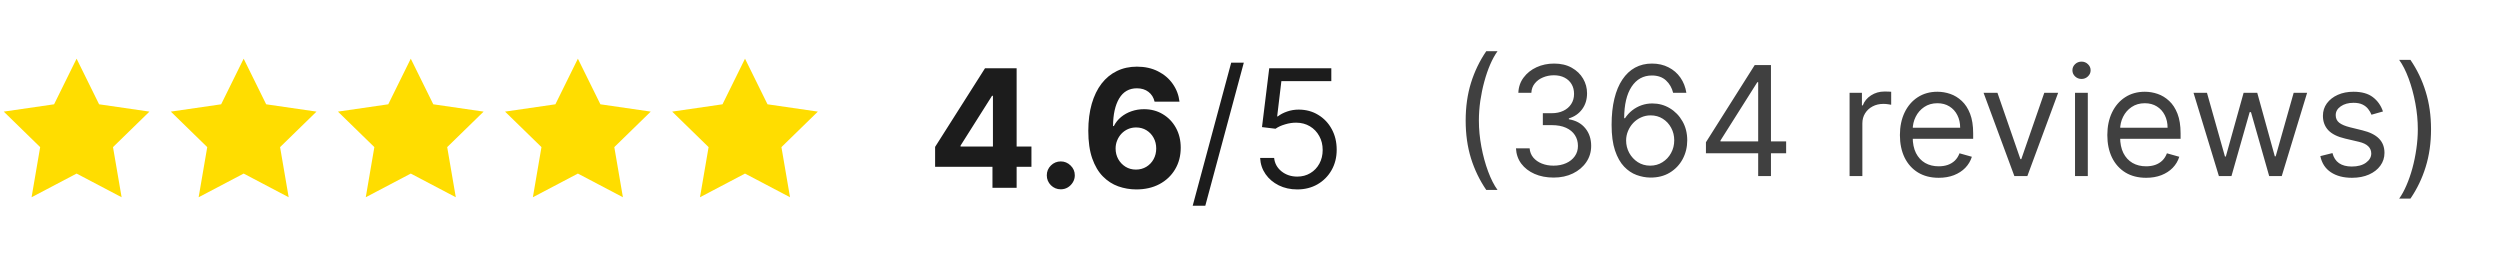 <svg width="213" height="22" viewBox="0 0 213 22" fill="none" xmlns="http://www.w3.org/2000/svg">
<path d="M124.875 10.273C124.875 9.109 125.025 8.04 125.327 7.064C125.632 6.086 126.066 5.185 126.629 4.364H127.589C127.368 4.668 127.16 5.044 126.966 5.49C126.775 5.933 126.607 6.421 126.463 6.953C126.318 7.483 126.204 8.031 126.121 8.597C126.041 9.163 126.001 9.722 126.001 10.273C126.001 11.005 126.072 11.748 126.213 12.502C126.355 13.257 126.546 13.957 126.786 14.603C127.026 15.249 127.294 15.776 127.589 16.182H126.629C126.066 15.36 125.632 14.461 125.327 13.486C125.025 12.507 124.875 11.436 124.875 10.273ZM132.373 15.129C131.764 15.129 131.22 15.025 130.743 14.815C130.269 14.606 129.892 14.315 129.612 13.943C129.335 13.567 129.185 13.132 129.16 12.636H130.323C130.348 12.941 130.453 13.204 130.637 13.426C130.822 13.644 131.063 13.814 131.362 13.934C131.661 14.054 131.991 14.114 132.355 14.114C132.761 14.114 133.121 14.043 133.435 13.901C133.749 13.76 133.995 13.563 134.173 13.31C134.352 13.058 134.441 12.766 134.441 12.433C134.441 12.085 134.355 11.779 134.183 11.515C134.01 11.247 133.758 11.037 133.426 10.887C133.093 10.736 132.687 10.661 132.207 10.661H131.45V9.645H132.207C132.582 9.645 132.912 9.577 133.195 9.442C133.481 9.306 133.704 9.116 133.864 8.869C134.027 8.623 134.109 8.334 134.109 8.001C134.109 7.681 134.038 7.403 133.896 7.166C133.755 6.929 133.555 6.744 133.296 6.612C133.041 6.48 132.739 6.413 132.391 6.413C132.065 6.413 131.757 6.473 131.468 6.593C131.182 6.71 130.948 6.881 130.766 7.106C130.585 7.327 130.486 7.595 130.471 7.909H129.363C129.382 7.414 129.531 6.98 129.811 6.607C130.091 6.232 130.457 5.939 130.91 5.73C131.365 5.521 131.865 5.416 132.41 5.416C132.995 5.416 133.496 5.535 133.915 5.772C134.333 6.006 134.655 6.315 134.88 6.7C135.104 7.084 135.217 7.5 135.217 7.946C135.217 8.478 135.077 8.932 134.797 9.308C134.52 9.683 134.143 9.943 133.666 10.088V10.162C134.263 10.26 134.729 10.514 135.064 10.924C135.4 11.33 135.568 11.833 135.568 12.433C135.568 12.947 135.428 13.409 135.148 13.818C134.871 14.224 134.492 14.544 134.012 14.778C133.532 15.012 132.985 15.129 132.373 15.129ZM140.595 15.129C140.207 15.123 139.819 15.049 139.432 14.908C139.044 14.766 138.69 14.528 138.37 14.192C138.05 13.854 137.793 13.396 137.599 12.821C137.405 12.242 137.308 11.516 137.308 10.642C137.308 9.805 137.386 9.063 137.543 8.417C137.7 7.768 137.928 7.221 138.227 6.778C138.525 6.332 138.885 5.993 139.307 5.762C139.732 5.532 140.21 5.416 140.743 5.416C141.272 5.416 141.743 5.522 142.155 5.735C142.571 5.944 142.909 6.236 143.171 6.612C143.433 6.987 143.602 7.42 143.679 7.909H142.552C142.448 7.484 142.245 7.132 141.943 6.852C141.641 6.572 141.241 6.432 140.743 6.432C140.01 6.432 139.433 6.75 139.011 7.387C138.593 8.024 138.382 8.919 138.379 10.07H138.453C138.625 9.808 138.83 9.585 139.067 9.4C139.307 9.212 139.572 9.068 139.861 8.966C140.15 8.865 140.456 8.814 140.78 8.814C141.321 8.814 141.817 8.949 142.266 9.22C142.715 9.488 143.076 9.859 143.346 10.333C143.617 10.804 143.753 11.344 143.753 11.953C143.753 12.538 143.622 13.073 143.36 13.56C143.099 14.043 142.731 14.428 142.257 14.714C141.786 14.997 141.232 15.135 140.595 15.129ZM140.595 14.114C140.983 14.114 141.331 14.017 141.638 13.823C141.949 13.629 142.194 13.369 142.372 13.043C142.554 12.716 142.645 12.353 142.645 11.953C142.645 11.562 142.557 11.207 142.382 10.887C142.209 10.564 141.971 10.307 141.666 10.116C141.364 9.925 141.02 9.83 140.632 9.83C140.34 9.83 140.067 9.888 139.815 10.005C139.562 10.119 139.341 10.276 139.15 10.476C138.962 10.676 138.815 10.905 138.707 11.164C138.599 11.419 138.545 11.688 138.545 11.972C138.545 12.347 138.633 12.698 138.808 13.024C138.987 13.35 139.23 13.614 139.538 13.814C139.849 14.014 140.201 14.114 140.595 14.114ZM145.346 13.061V12.119L149.501 5.545H150.185V7.004H149.723L146.584 11.972V12.046H152.179V13.061H145.346ZM149.797 15V12.775V12.336V5.545H150.886V15H149.797ZM157.584 15V7.909H158.636V8.98H158.71C158.839 8.629 159.073 8.345 159.412 8.126C159.75 7.908 160.132 7.798 160.557 7.798C160.637 7.798 160.737 7.8 160.857 7.803C160.977 7.806 161.067 7.811 161.129 7.817V8.925C161.092 8.915 161.007 8.902 160.875 8.883C160.746 8.862 160.609 8.851 160.464 8.851C160.12 8.851 159.812 8.923 159.541 9.068C159.273 9.209 159.061 9.406 158.904 9.659C158.75 9.908 158.673 10.193 158.673 10.513V15H157.584ZM165.178 15.148C164.494 15.148 163.905 14.997 163.41 14.695C162.917 14.391 162.537 13.966 162.269 13.421C162.005 12.873 161.872 12.236 161.872 11.51C161.872 10.784 162.005 10.143 162.269 9.589C162.537 9.032 162.909 8.598 163.386 8.288C163.867 7.974 164.427 7.817 165.067 7.817C165.436 7.817 165.801 7.878 166.161 8.001C166.521 8.125 166.849 8.325 167.144 8.602C167.44 8.875 167.675 9.239 167.851 9.691C168.026 10.143 168.114 10.7 168.114 11.362V11.824H162.648V10.882H167.006C167.006 10.482 166.926 10.125 166.766 9.811C166.609 9.497 166.384 9.249 166.092 9.068C165.802 8.886 165.461 8.795 165.067 8.795C164.633 8.795 164.257 8.903 163.94 9.119C163.627 9.331 163.385 9.608 163.216 9.95C163.046 10.291 162.962 10.657 162.962 11.048V11.676C162.962 12.212 163.054 12.666 163.239 13.038C163.427 13.407 163.687 13.689 164.019 13.883C164.351 14.074 164.738 14.169 165.178 14.169C165.464 14.169 165.722 14.129 165.953 14.049C166.187 13.966 166.389 13.843 166.558 13.68C166.727 13.514 166.858 13.307 166.95 13.061L168.003 13.357C167.892 13.713 167.706 14.027 167.444 14.298C167.183 14.566 166.86 14.775 166.475 14.926C166.09 15.074 165.658 15.148 165.178 15.148ZM175.354 7.909L172.731 15H171.623L169.001 7.909H170.183L172.14 13.56H172.214L174.172 7.909H175.354ZM176.792 15V7.909H177.881V15H176.792ZM177.346 6.727C177.133 6.727 176.95 6.655 176.796 6.51C176.645 6.366 176.57 6.192 176.57 5.989C176.57 5.786 176.645 5.612 176.796 5.467C176.95 5.322 177.133 5.25 177.346 5.25C177.558 5.25 177.74 5.322 177.89 5.467C178.044 5.612 178.121 5.786 178.121 5.989C178.121 6.192 178.044 6.366 177.89 6.51C177.74 6.655 177.558 6.727 177.346 6.727ZM182.85 15.148C182.166 15.148 181.577 14.997 181.081 14.695C180.589 14.391 180.209 13.966 179.941 13.421C179.677 12.873 179.544 12.236 179.544 11.51C179.544 10.784 179.677 10.143 179.941 9.589C180.209 9.032 180.581 8.598 181.058 8.288C181.538 7.974 182.099 7.817 182.739 7.817C183.108 7.817 183.473 7.878 183.833 8.001C184.193 8.125 184.521 8.325 184.816 8.602C185.112 8.875 185.347 9.239 185.523 9.691C185.698 10.143 185.786 10.7 185.786 11.362V11.824H180.32V10.882H184.678C184.678 10.482 184.598 10.125 184.438 9.811C184.281 9.497 184.056 9.249 183.764 9.068C183.474 8.886 183.133 8.795 182.739 8.795C182.305 8.795 181.929 8.903 181.612 9.119C181.298 9.331 181.057 9.608 180.888 9.95C180.718 10.291 180.634 10.657 180.634 11.048V11.676C180.634 12.212 180.726 12.666 180.911 13.038C181.098 13.407 181.358 13.689 181.691 13.883C182.023 14.074 182.409 14.169 182.85 14.169C183.136 14.169 183.394 14.129 183.625 14.049C183.859 13.966 184.061 13.843 184.23 13.68C184.399 13.514 184.53 13.307 184.622 13.061L185.675 13.357C185.564 13.713 185.378 14.027 185.116 14.298C184.855 14.566 184.532 14.775 184.147 14.926C183.762 15.074 183.33 15.148 182.85 15.148ZM189.049 15L186.889 7.909H188.034L189.567 13.338H189.64L191.155 7.909H192.318L193.814 13.32H193.888L195.42 7.909H196.565L194.405 15H193.334L191.782 9.553H191.672L190.121 15H189.049ZM203.028 9.497L202.049 9.774C201.988 9.611 201.897 9.453 201.777 9.299C201.66 9.142 201.5 9.012 201.297 8.911C201.094 8.809 200.834 8.759 200.517 8.759C200.083 8.759 199.721 8.859 199.432 9.059C199.146 9.256 199.003 9.506 199.003 9.811C199.003 10.082 199.101 10.296 199.298 10.453C199.495 10.61 199.803 10.741 200.221 10.845L201.274 11.104C201.908 11.258 202.38 11.493 202.691 11.81C203.002 12.124 203.157 12.529 203.157 13.024C203.157 13.43 203.04 13.794 202.807 14.114C202.576 14.434 202.253 14.686 201.837 14.871C201.422 15.055 200.938 15.148 200.388 15.148C199.664 15.148 199.066 14.991 198.592 14.677C198.118 14.363 197.818 13.904 197.692 13.301L198.726 13.043C198.824 13.424 199.01 13.71 199.284 13.901C199.561 14.092 199.923 14.188 200.369 14.188C200.877 14.188 201.28 14.08 201.579 13.864C201.88 13.646 202.031 13.384 202.031 13.079C202.031 12.833 201.945 12.627 201.773 12.461C201.6 12.292 201.335 12.165 200.978 12.082L199.797 11.805C199.147 11.652 198.67 11.413 198.366 11.09C198.064 10.764 197.913 10.356 197.913 9.866C197.913 9.466 198.025 9.112 198.25 8.805C198.478 8.497 198.787 8.255 199.178 8.08C199.572 7.904 200.018 7.817 200.517 7.817C201.219 7.817 201.769 7.971 202.17 8.278C202.573 8.586 202.859 8.992 203.028 9.497ZM207.124 11.011C207.124 12.175 206.972 13.246 206.667 14.224C206.366 15.2 205.933 16.099 205.37 16.921H204.41C204.631 16.616 204.837 16.24 205.028 15.794C205.222 15.351 205.391 14.865 205.536 14.335C205.681 13.803 205.793 13.253 205.873 12.687C205.956 12.118 205.998 11.559 205.998 11.011C205.998 10.279 205.927 9.536 205.785 8.782C205.644 8.028 205.453 7.327 205.213 6.681C204.973 6.035 204.705 5.509 204.41 5.102H205.37C205.933 5.924 206.366 6.824 206.667 7.803C206.972 8.779 207.124 9.848 207.124 11.011Z" fill="#404040"/>
<path d="M79.671 14.21V12.515L83.922 5.818H85.383V8.165H84.519L81.839 12.405V12.485H87.879V14.21H79.671ZM84.558 16V13.693L84.598 12.943V5.818H86.617V16H84.558ZM90.38 16.129C90.052 16.129 89.77 16.013 89.535 15.781C89.303 15.546 89.187 15.264 89.187 14.936C89.187 14.611 89.303 14.333 89.535 14.101C89.77 13.869 90.052 13.753 90.38 13.753C90.698 13.753 90.977 13.869 91.215 14.101C91.454 14.333 91.573 14.611 91.573 14.936C91.573 15.155 91.517 15.355 91.404 15.538C91.295 15.717 91.151 15.861 90.972 15.97C90.793 16.076 90.595 16.129 90.38 16.129ZM96.79 16.139C96.266 16.136 95.76 16.048 95.273 15.876C94.789 15.703 94.355 15.423 93.971 15.036C93.586 14.648 93.281 14.134 93.056 13.494C92.834 12.855 92.723 12.069 92.723 11.138C92.726 10.283 92.824 9.519 93.016 8.846C93.212 8.17 93.49 7.596 93.851 7.126C94.216 6.655 94.652 6.297 95.159 6.052C95.666 5.803 96.234 5.679 96.864 5.679C97.544 5.679 98.144 5.812 98.664 6.077C99.184 6.339 99.602 6.695 99.917 7.146C100.235 7.596 100.427 8.102 100.493 8.662H98.371C98.288 8.307 98.114 8.029 97.849 7.827C97.583 7.625 97.255 7.523 96.864 7.523C96.201 7.523 95.698 7.812 95.353 8.388C95.011 8.965 94.837 9.749 94.831 10.74H94.9C95.053 10.438 95.258 10.182 95.517 9.969C95.779 9.754 96.075 9.59 96.407 9.477C96.742 9.361 97.094 9.303 97.466 9.303C98.069 9.303 98.606 9.446 99.076 9.731C99.547 10.012 99.918 10.4 100.19 10.894C100.462 11.388 100.598 11.953 100.598 12.589C100.598 13.279 100.437 13.892 100.116 14.429C99.797 14.966 99.352 15.387 98.778 15.692C98.208 15.993 97.545 16.142 96.79 16.139ZM96.78 14.449C97.111 14.449 97.408 14.369 97.67 14.21C97.931 14.051 98.137 13.836 98.286 13.564C98.435 13.292 98.51 12.987 98.51 12.649C98.51 12.311 98.435 12.008 98.286 11.739C98.14 11.471 97.938 11.257 97.68 11.098C97.421 10.939 97.126 10.859 96.795 10.859C96.546 10.859 96.316 10.906 96.103 10.999C95.895 11.091 95.711 11.221 95.552 11.386C95.396 11.552 95.273 11.744 95.184 11.963C95.094 12.178 95.049 12.409 95.049 12.654C95.049 12.982 95.124 13.282 95.273 13.554C95.426 13.826 95.631 14.043 95.89 14.205C96.152 14.368 96.448 14.449 96.78 14.449ZM105.972 5.341L102.691 17.531H101.617L104.898 5.341H105.972ZM110.525 16.139C109.942 16.139 109.416 16.023 108.949 15.791C108.482 15.559 108.107 15.241 107.825 14.837C107.544 14.432 107.389 13.972 107.363 13.454H108.556C108.603 13.915 108.811 14.296 109.183 14.598C109.557 14.896 110.004 15.046 110.525 15.046C110.942 15.046 111.314 14.948 111.638 14.752C111.967 14.557 112.223 14.288 112.409 13.947C112.598 13.602 112.692 13.213 112.692 12.778C112.692 12.334 112.595 11.938 112.399 11.59C112.207 11.239 111.942 10.962 111.604 10.76C111.266 10.558 110.879 10.455 110.445 10.452C110.134 10.448 109.814 10.496 109.486 10.596C109.158 10.692 108.888 10.816 108.675 10.969L107.522 10.829L108.138 5.818H113.428V6.912H109.173L108.815 9.915H108.874C109.083 9.749 109.345 9.612 109.66 9.502C109.975 9.393 110.303 9.338 110.644 9.338C111.267 9.338 111.822 9.487 112.31 9.786C112.8 10.081 113.185 10.485 113.463 10.999C113.745 11.512 113.886 12.099 113.886 12.758C113.886 13.408 113.74 13.988 113.448 14.499C113.16 15.006 112.762 15.407 112.255 15.702C111.748 15.993 111.171 16.139 110.525 16.139Z" fill="#1C1C1C"/>
<path d="M6.525 5L8.443 8.886L12.732 9.509L9.628 12.534L10.361 16.805L6.525 14.788L2.69 16.805L3.422 12.534L0.319 9.509L4.608 8.886L6.525 5Z" fill="#FFDD00"/>
<path d="M20.76 5L22.678 8.886L26.966 9.509L23.863 12.534L24.595 16.805L20.76 14.788L16.924 16.805L17.657 12.534L14.554 9.509L18.842 8.886L20.76 5Z" fill="#FFDD00"/>
<path d="M34.998 5L36.916 8.886L41.204 9.509L38.101 12.534L38.834 16.805L34.998 14.788L31.163 16.805L31.895 12.534L28.792 9.509L33.08 8.886L34.998 5Z" fill="#FFDD00"/>
<path d="M49.236 5L51.154 8.886L55.442 9.509L52.339 12.534L53.072 16.805L49.236 14.788L45.401 16.805L46.133 12.534L43.03 9.509L47.319 8.886L49.236 5Z" fill="#FFDD00"/>
<path d="M63.475 5L65.392 8.886L69.681 9.509L66.578 12.534L67.31 16.805L63.475 14.788L59.639 16.805L60.372 12.534L57.269 9.509L61.557 8.886L63.475 5Z" fill="#FFDD00"/>
</svg>
